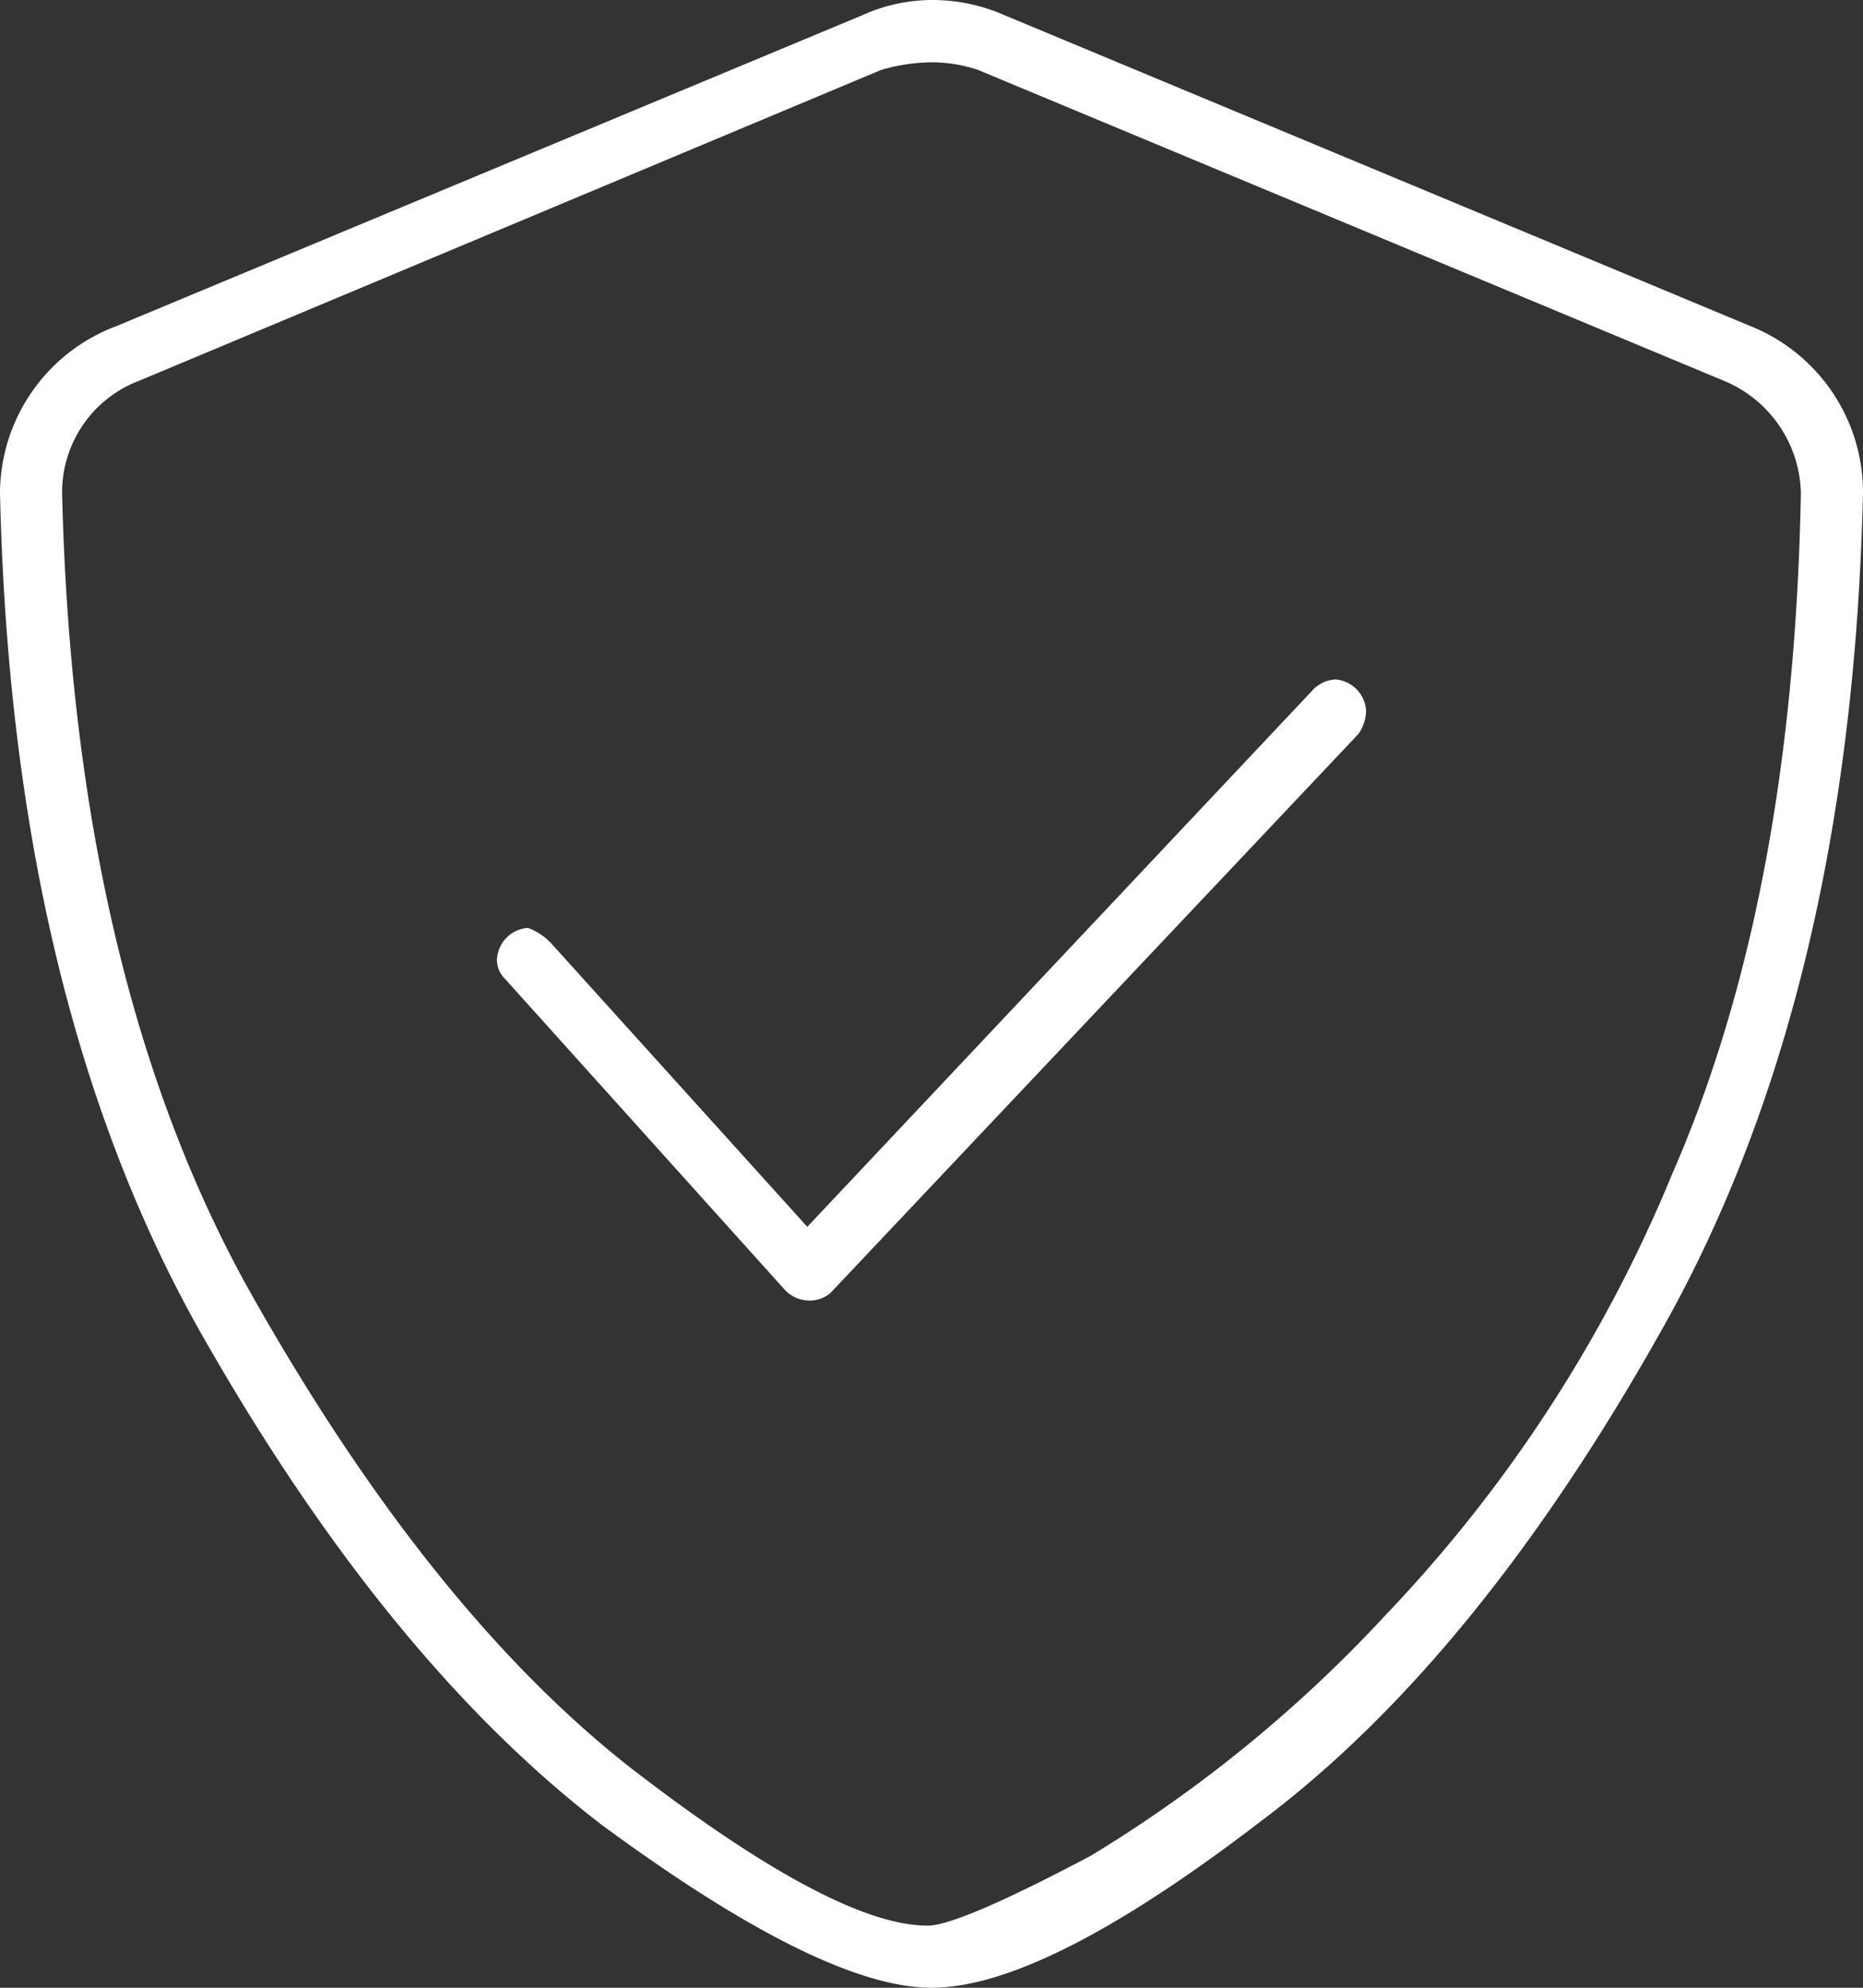 <svg xmlns="http://www.w3.org/2000/svg" width="48.75" height="52" viewBox="0 0 48.75 52">
  <rect x="0" y="0" width="48.75" height="52" fill="#333333" stroke="none"/>
  <path id="Path_9759" data-name="Path 9759" d="M47.43-36.969l-19.5-8.125A4.7,4.7,0,0,0,26-45.5a4.469,4.469,0,0,0-1.828.406l-19.5,8.125A4.684,4.684,0,0,0,1.625-32.6q.3,13.1,5.18,21.836,4.875,8.633,10.563,13Q23.156,6.5,26,6.5q2.945,0,8.633-4.367,5.688-4.266,10.563-13T50.375-32.6A4.688,4.688,0,0,0,47.43-36.969ZM25.9,4.875q-2.437,0-7.82-4.164Q12.8-3.453,8.125-11.781,3.555-20.008,3.25-32.6a3.121,3.121,0,0,1,2.031-2.945l19.4-8.125a4.826,4.826,0,0,1,1.32-.2,3.834,3.834,0,0,1,1.219.2l19.5,8.125A3.259,3.259,0,0,1,48.75-32.6q-.2,10.563-3.352,17.773A37.241,37.241,0,0,1,37.883-3.25a35.828,35.828,0,0,1-7.719,6.3Q26.711,4.875,25.9,4.875Zm10.664-32.6a.878.878,0,0,0-.609.3L22.75-13.406l-6.7-7.414a1.6,1.6,0,0,0-.609-.406.874.874,0,0,0-.812.813.689.689,0,0,0,.2.508l7.313,8.125a.878.878,0,0,0,.609.3.828.828,0,0,0,.609-.2L37.172-26.3a1.092,1.092,0,0,0,.2-.609A.874.874,0,0,0,36.563-27.727Z" transform="translate(-1.625 45.5)" fill="#fff"/>
</svg>
